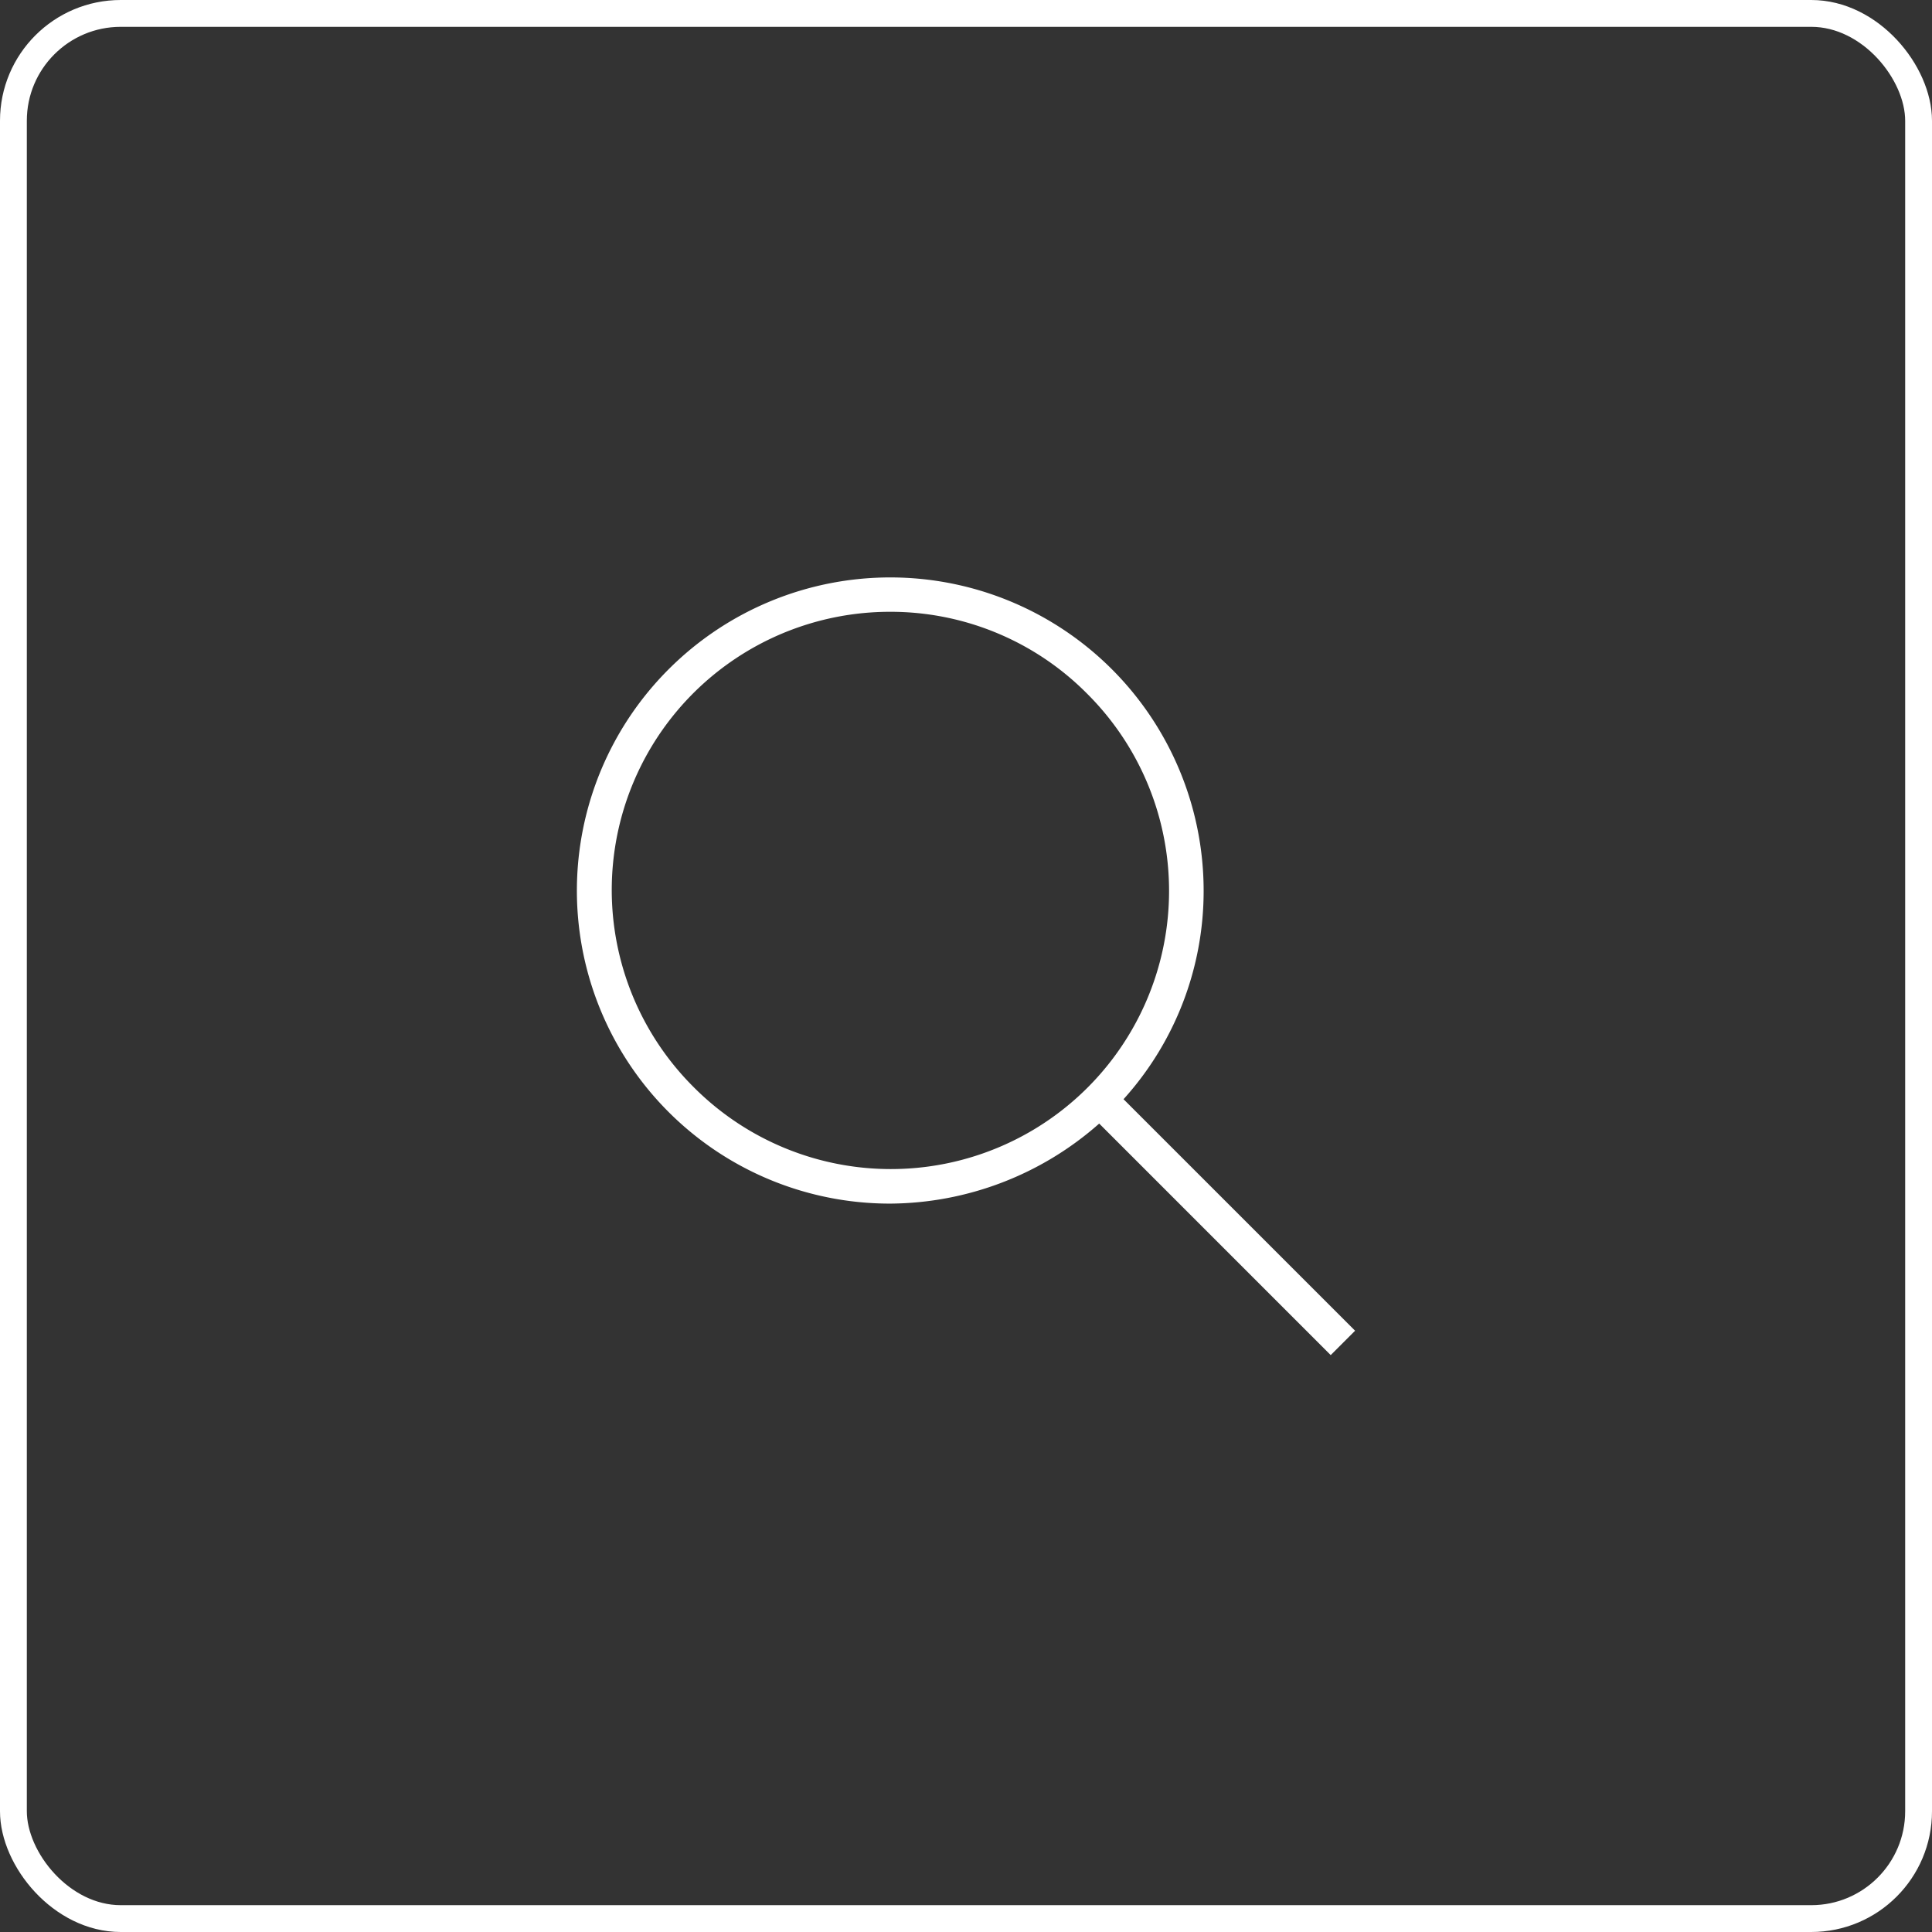 <svg xmlns="http://www.w3.org/2000/svg" width="72" height="72" viewBox="0 0 72 72">
  <rect x="0" y="0" width="72" height="72" fill="#333333" stroke="none"/>
  <g id="Group_2" data-name="Group 2" transform="translate(0.5 0.5)">
    <rect id="Rectangle_Copy_7" data-name="Rectangle Copy 7" width="71" height="71" rx="4" fill="none" stroke="#fff" stroke-miterlimit="10" stroke-width="1"/>
    <path id="Fill_1" data-name="Fill 1" d="M28.091,29h0l-8.627-8.628a11.86,11.86,0,0,1-7.786,2.983A11.663,11.663,0,0,1,3.43,3.43a11.678,11.678,0,0,1,19.926,8.248,11.57,11.57,0,0,1-2.985,7.786L29,28.092,28.092,29ZM11.678,1.3A10.367,10.367,0,0,0,4.346,19.009,10.368,10.368,0,1,0,19.009,4.347,10.307,10.307,0,0,0,11.678,1.3Z" transform="translate(21 21)" fill="#fff"/>
  </g>
</svg>
